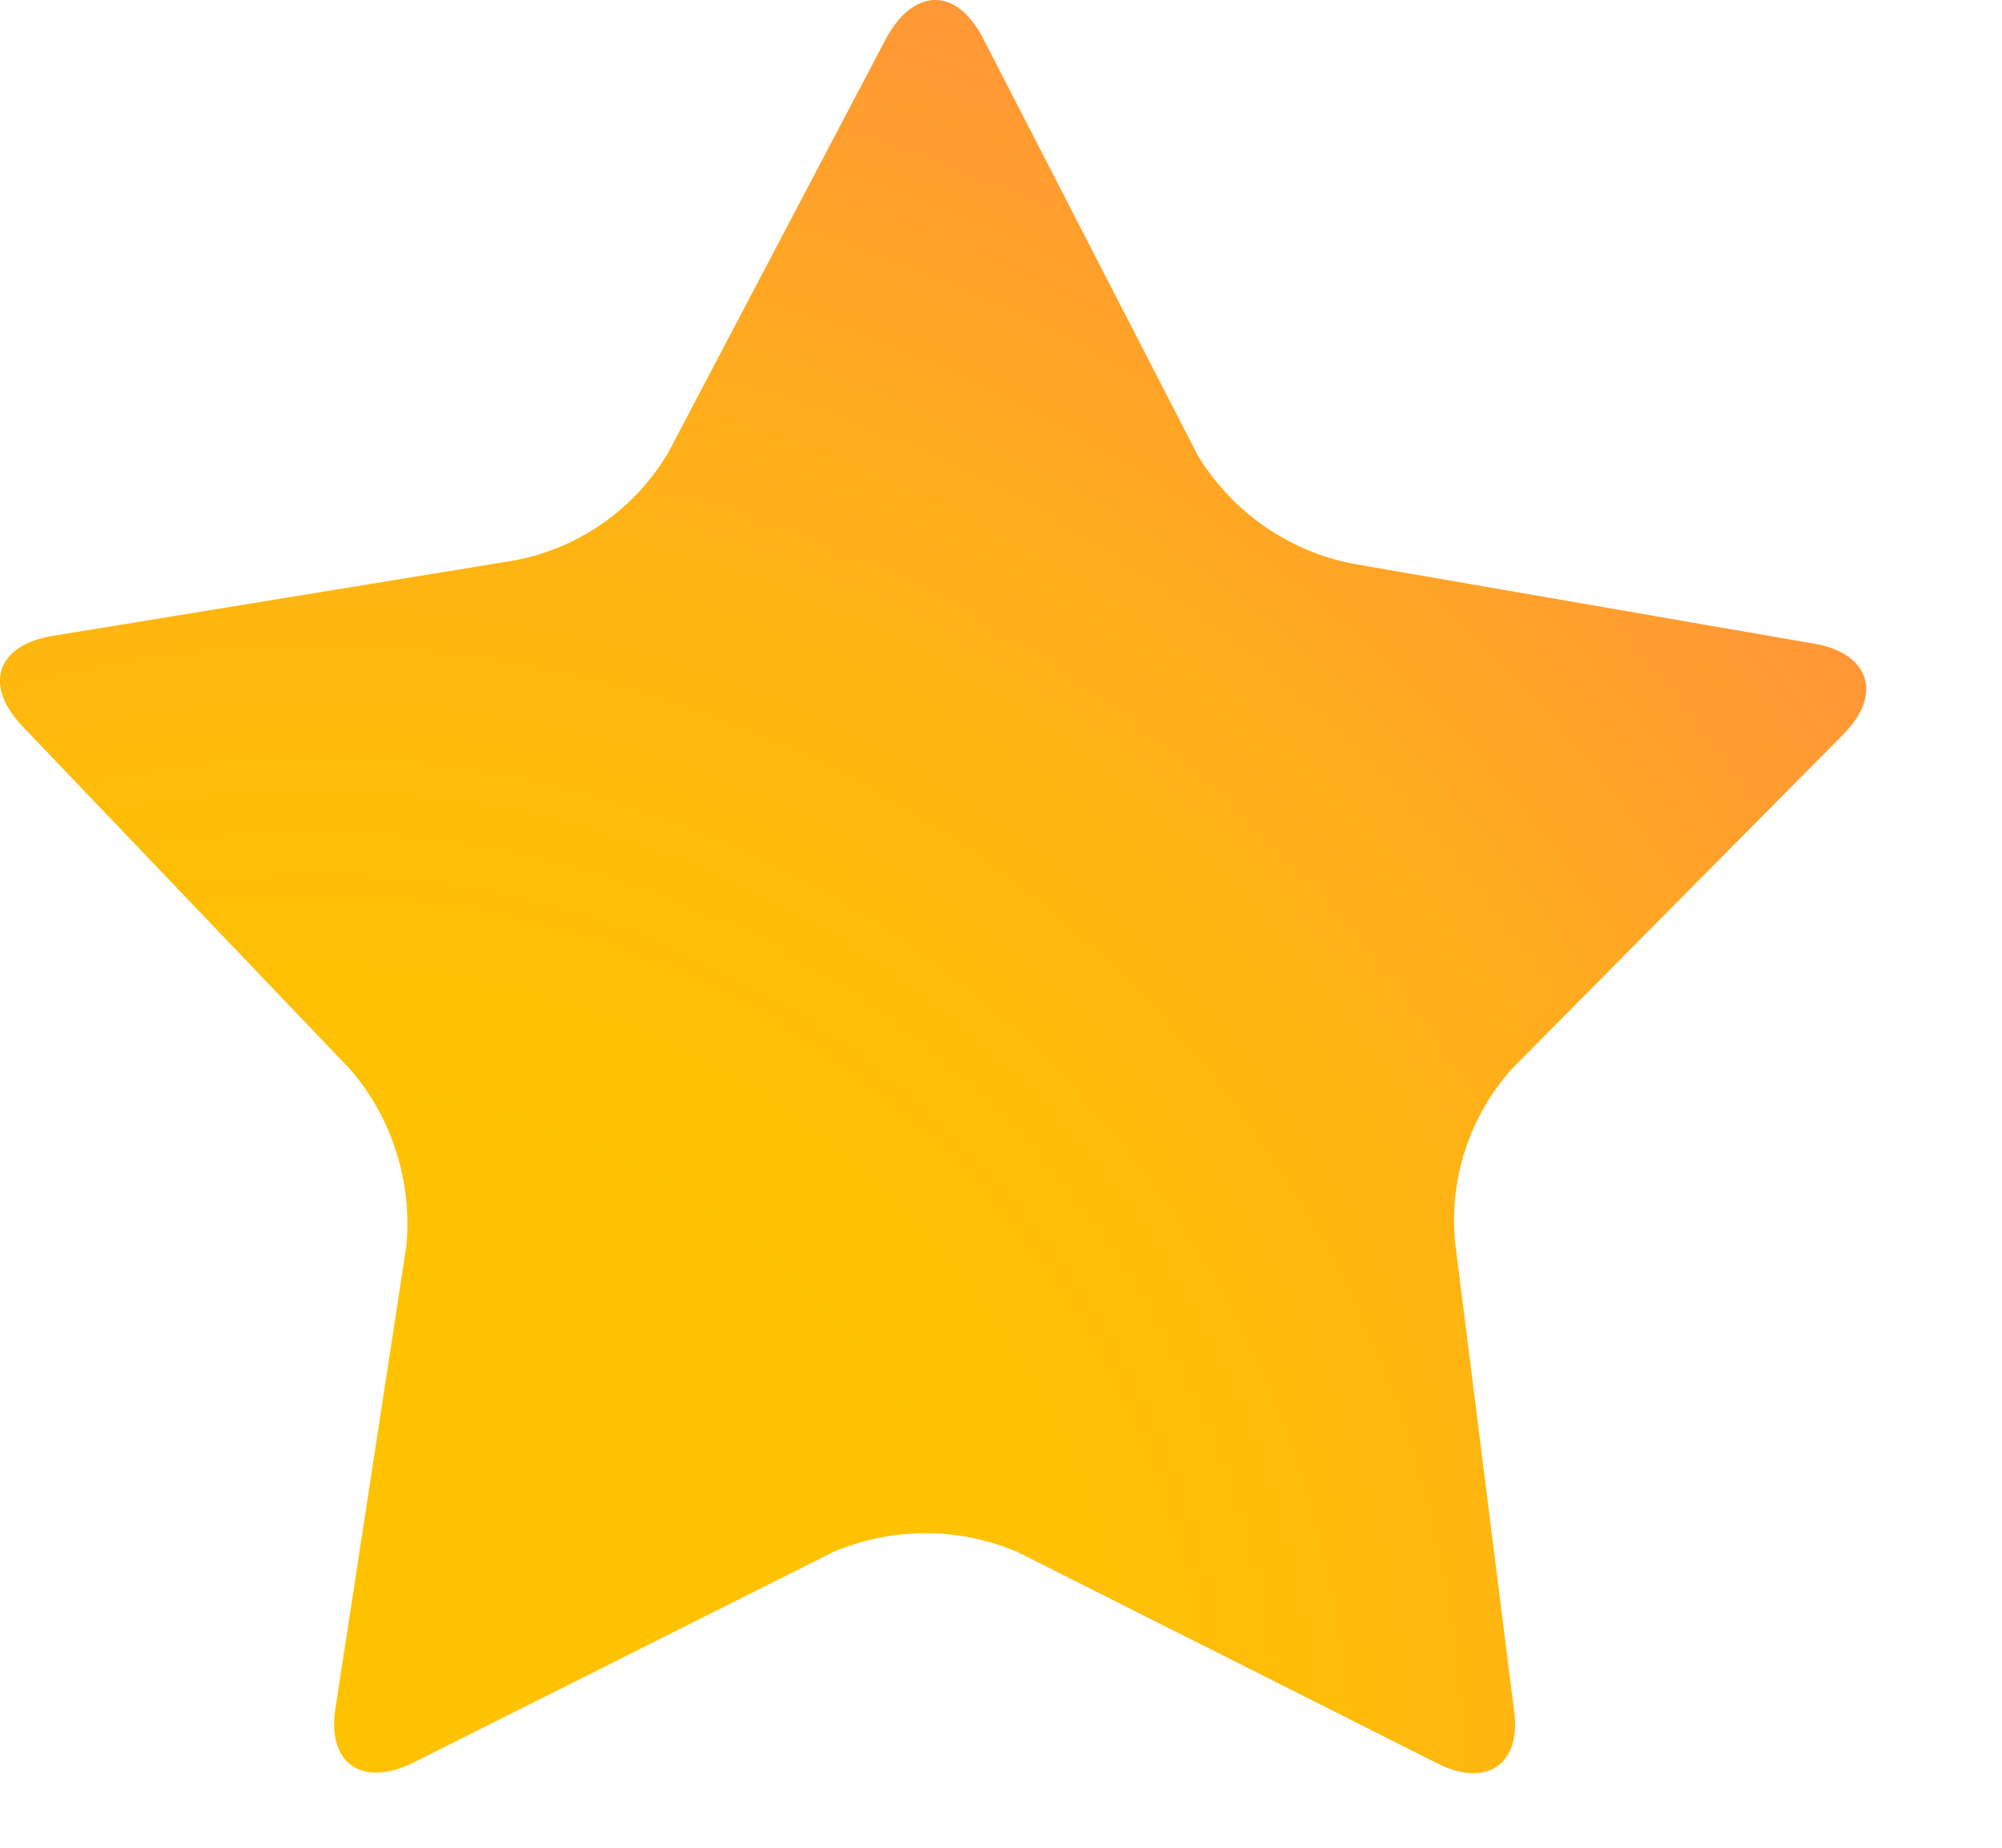 <svg width="13" height="12" viewBox="0 0 13 12" fill="none" xmlns="http://www.w3.org/2000/svg">
<path d="M9.829 11.09C9.889 11.45 9.659 11.62 9.329 11.45L6.609 10.08C6.42 9.999 6.216 9.957 6.009 9.957C5.803 9.957 5.599 9.999 5.409 10.08L2.679 11.45C2.349 11.61 2.119 11.45 2.179 11.09L2.639 8.09C2.658 7.886 2.636 7.679 2.574 7.484C2.513 7.288 2.412 7.106 2.279 6.95L0.149 4.72C-0.111 4.45 -0.021 4.19 0.339 4.13L3.339 3.64C3.546 3.601 3.742 3.519 3.915 3.398C4.087 3.277 4.232 3.121 4.339 2.94L5.759 0.24C5.939 -0.08 6.209 -0.08 6.379 0.24L7.779 2.96C7.888 3.139 8.034 3.294 8.206 3.415C8.378 3.535 8.573 3.619 8.779 3.66L11.779 4.18C12.139 4.24 12.229 4.51 11.969 4.77L9.819 6.94C9.682 7.092 9.579 7.271 9.515 7.466C9.451 7.661 9.429 7.866 9.449 8.07L9.829 11.09Z" fill="url(#paint0_radial_208_5068)"/>
<defs>
<radialGradient id="paint0_radial_208_5068" cx="0" cy="0" r="1" gradientUnits="userSpaceOnUse" gradientTransform="translate(2.049 11.66) scale(12.62 12.62)">
<stop offset="0.35" stop-color="#FFC200"/>
<stop offset="0.51" stop-color="#FFBD07"/>
<stop offset="0.72" stop-color="#FFAF19"/>
<stop offset="0.98" stop-color="#FF9737"/>
<stop offset="1" stop-color="#FF953A"/>
</radialGradient>
</defs>
</svg>
